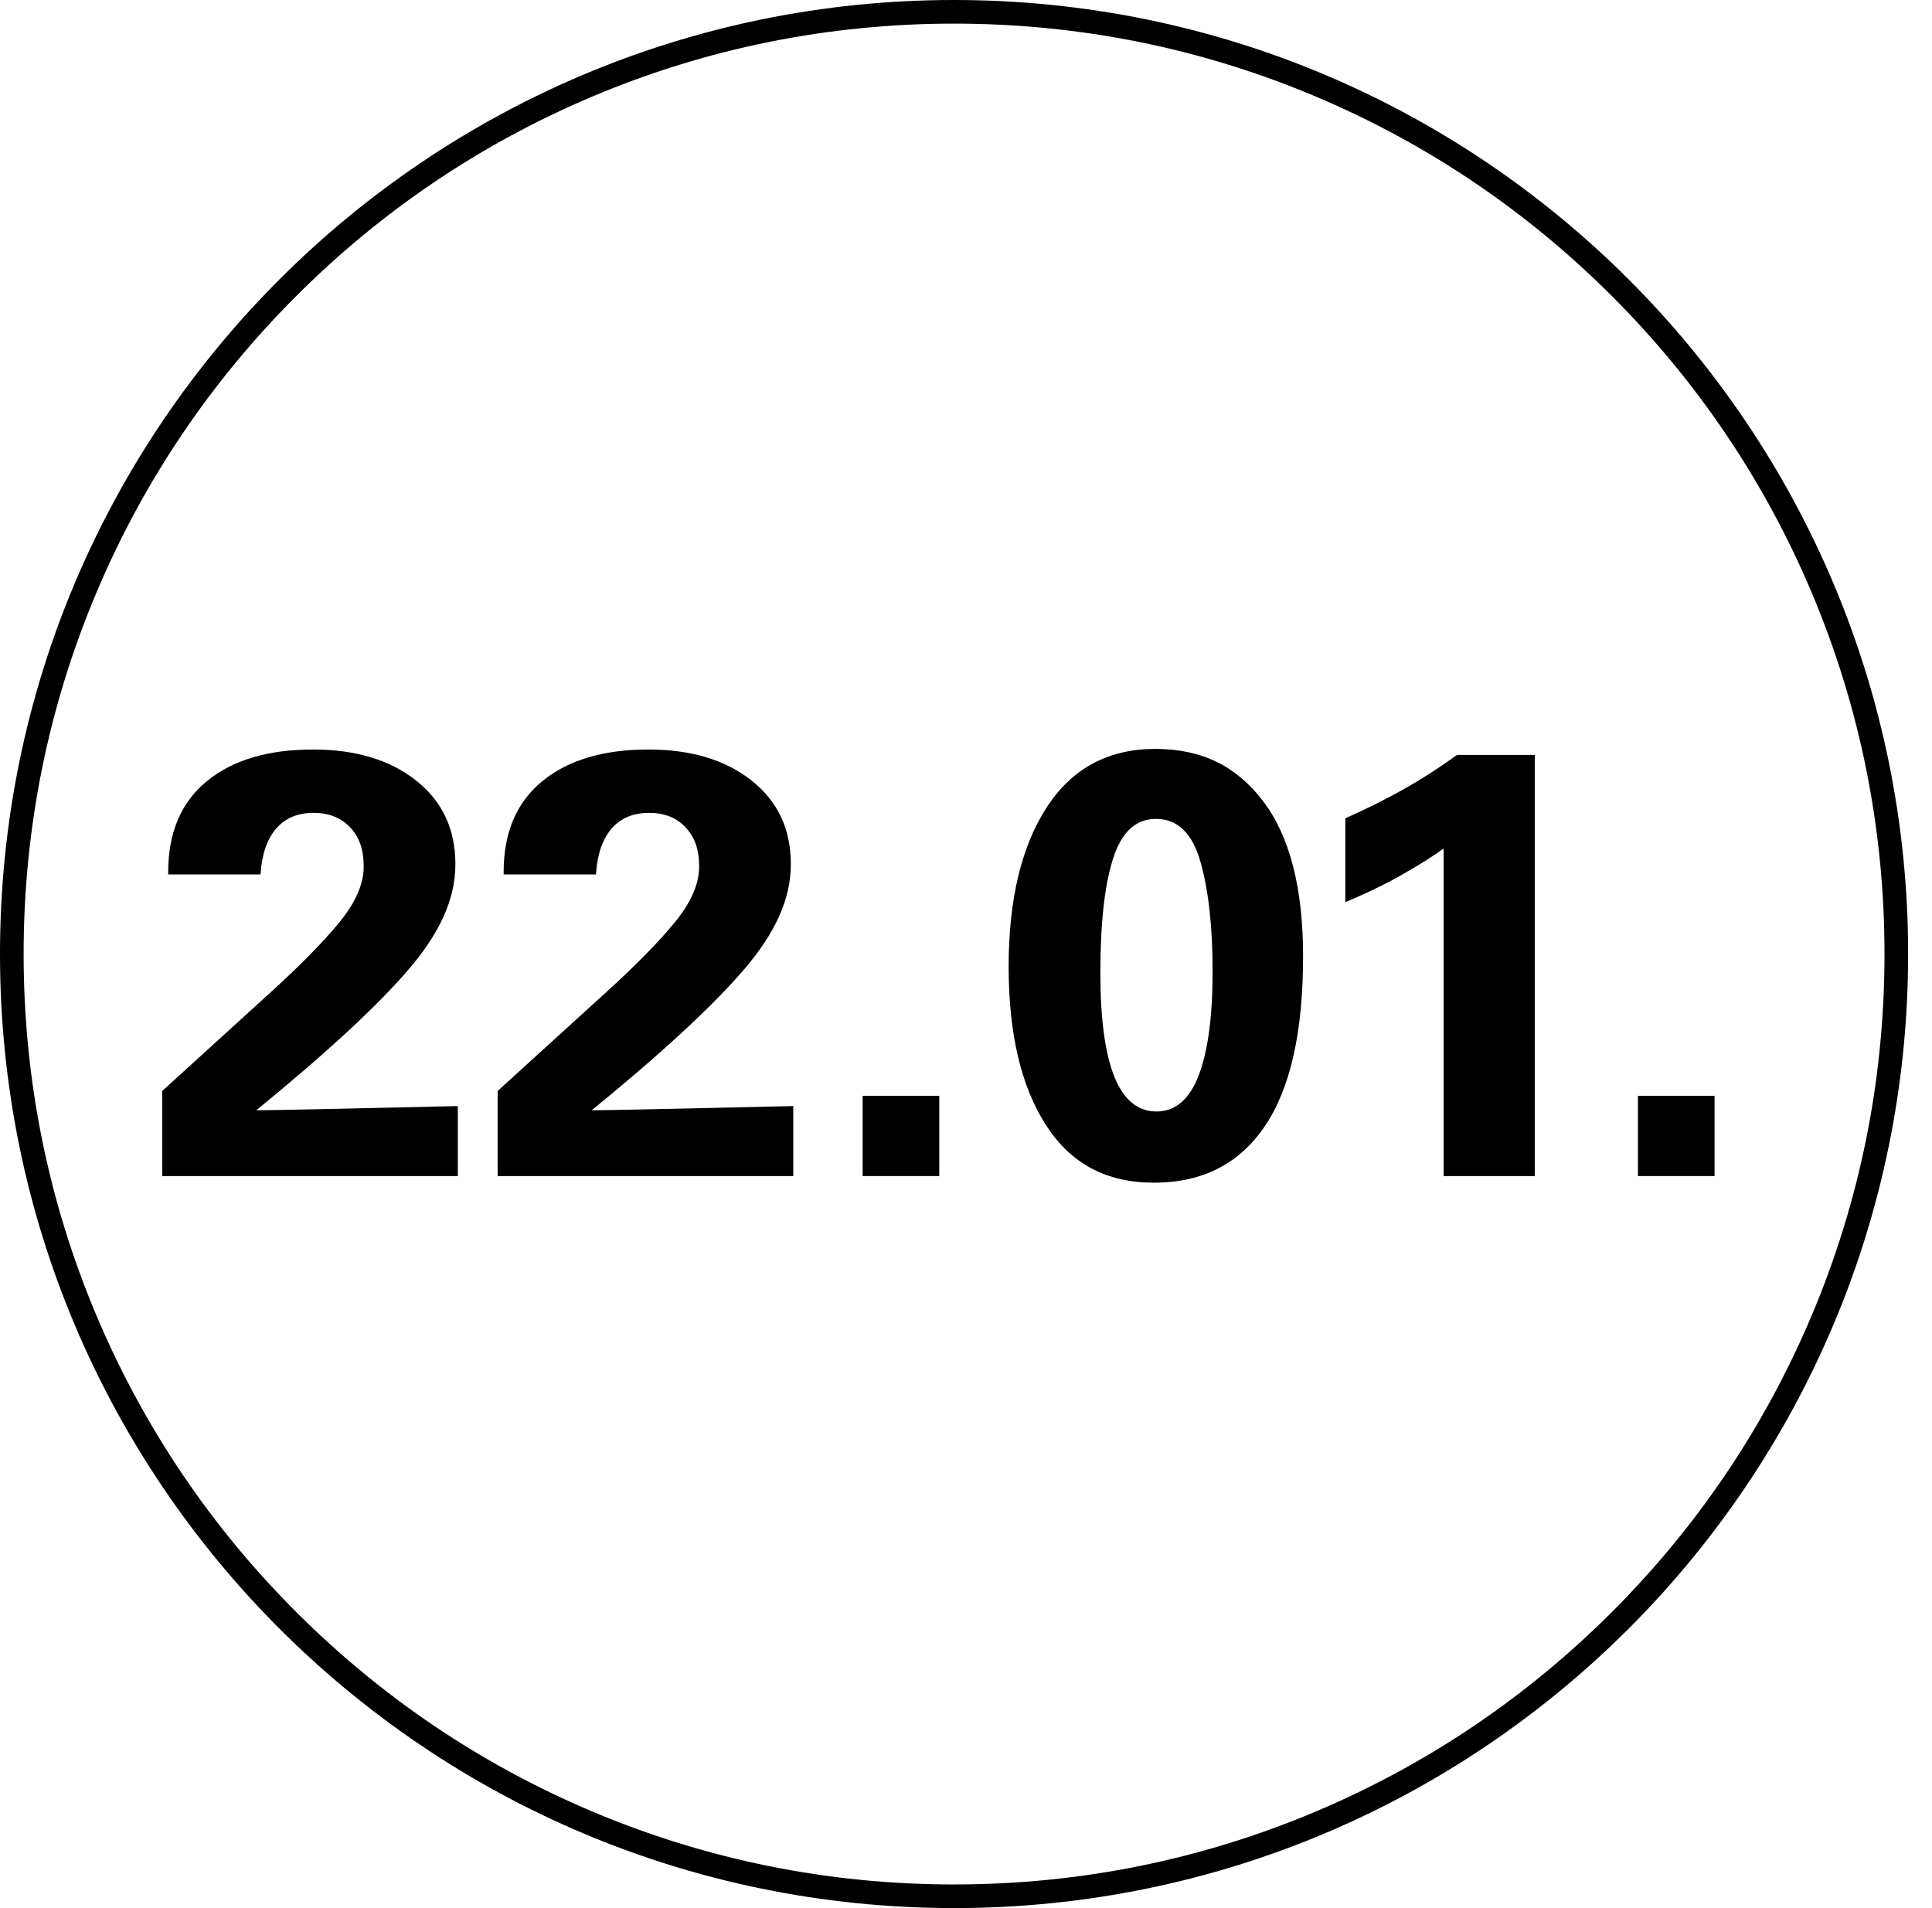 <?xml version="1.0" encoding="UTF-8"?><svg id="Ebene_2" xmlns="http://www.w3.org/2000/svg" viewBox="0 0 1063.14 1050"><g id="Ebene_1-2"><path d="m525,13c69.13,0,136.18,13.54,199.29,40.23,60.97,25.79,115.72,62.71,162.75,109.73,47.03,47.03,83.94,101.78,109.73,162.75,26.69,63.11,40.23,130.16,40.23,199.29s-13.54,136.18-40.23,199.29c-25.79,60.97-62.71,115.72-109.73,162.75-47.03,47.03-101.78,83.94-162.75,109.73-63.11,26.69-130.16,40.23-199.29,40.23s-136.18-13.54-199.29-40.23c-60.97-25.79-115.72-62.71-162.75-109.73-47.03-47.03-83.94-101.78-109.73-162.75-26.69-63.11-40.23-130.16-40.23-199.29s13.54-136.18,40.23-199.29c25.79-60.97,62.71-115.72,109.73-162.75s101.78-83.94,162.75-109.73c63.11-26.69,130.16-40.23,199.29-40.23m0-13C235.05,0,0,235.05,0,525s235.05,525,525,525,525-235.05,525-525S814.95,0,525,0h0Z"/><path d="m141.04,610.98c7.52,0,44.49-.77,110.89-2.32v38.51H89.25v-46.81l59.1-53.78c16.82-15.27,29.66-28.33,38.51-39.18,8.85-10.84,13.28-21.02,13.28-30.54s-2.49-16.27-7.47-21.58c-4.98-5.31-11.68-7.97-20.09-7.97-8.85,0-15.77,2.94-20.75,8.8-4.98,5.87-7.8,14.22-8.47,25.07h-50.8v-1.33c0-21.69,7.08-38.35,21.25-49.97,14.16-11.62,33.64-17.43,58.43-17.43,23.46,0,42.38,5.7,56.77,17.1,14.39,11.4,21.58,26.73,21.58,45.98s-8.58,37.91-25.73,57.93c-17.15,20.03-45.1,45.87-83.83,77.52Z"/><path d="m325.63,610.98c7.52,0,44.49-.77,110.89-2.32v38.51h-162.68v-46.81l59.1-53.78c16.82-15.27,29.66-28.33,38.51-39.18,8.85-10.84,13.28-21.02,13.28-30.54s-2.49-16.27-7.47-21.58c-4.98-5.31-11.68-7.97-20.09-7.97-8.85,0-15.77,2.94-20.75,8.8-4.98,5.87-7.8,14.22-8.47,25.07h-50.8v-1.33c0-21.69,7.08-38.35,21.25-49.97,14.16-11.62,33.64-17.43,58.43-17.43,23.46,0,42.38,5.7,56.77,17.1,14.39,11.4,21.58,26.73,21.58,45.98s-8.58,37.91-25.73,57.93c-17.15,20.03-45.1,45.87-83.83,77.52Z"/><path d="m516.86,603.01v44.16h-42.16v-44.16h42.16Z"/><path d="m575.46,618.95c-13.61-21.25-20.42-50.24-20.42-86.98s6.97-66.18,20.92-87.65c13.94-21.47,33.86-32.2,59.76-32.2s44.82,9.63,59.43,28.88c14.61,19.26,21.91,47.7,21.91,85.32,0,41.61-7.03,72.76-21.08,93.46-14.06,20.7-34.36,31.04-60.92,31.04s-45.98-10.62-59.59-31.87Zm85.16-144.59c-4.43-15.82-12.62-23.74-24.57-23.74-11.07,0-18.92,7.3-23.57,21.91-4.65,14.61-6.97,35.52-6.97,62.75,0,50.91,10.29,76.36,30.88,76.36,10.4,0,18.15-6.64,23.24-19.92,5.09-13.28,7.64-32.31,7.64-57.1s-2.21-44.43-6.64-60.26Z"/><path d="m844.55,415.43v231.74h-50.13v-180.28c-5.09,3.77-12.34,8.36-21.75,13.78-9.41,5.43-20.2,10.68-32.37,15.77v-46.15c11.06-4.87,21.63-10.13,31.71-15.77,10.07-5.64,19.97-12,29.71-19.09h42.83Z"/><path d="m943.49,603.01v44.16h-42.16v-44.16h42.16Z"/></g></svg>